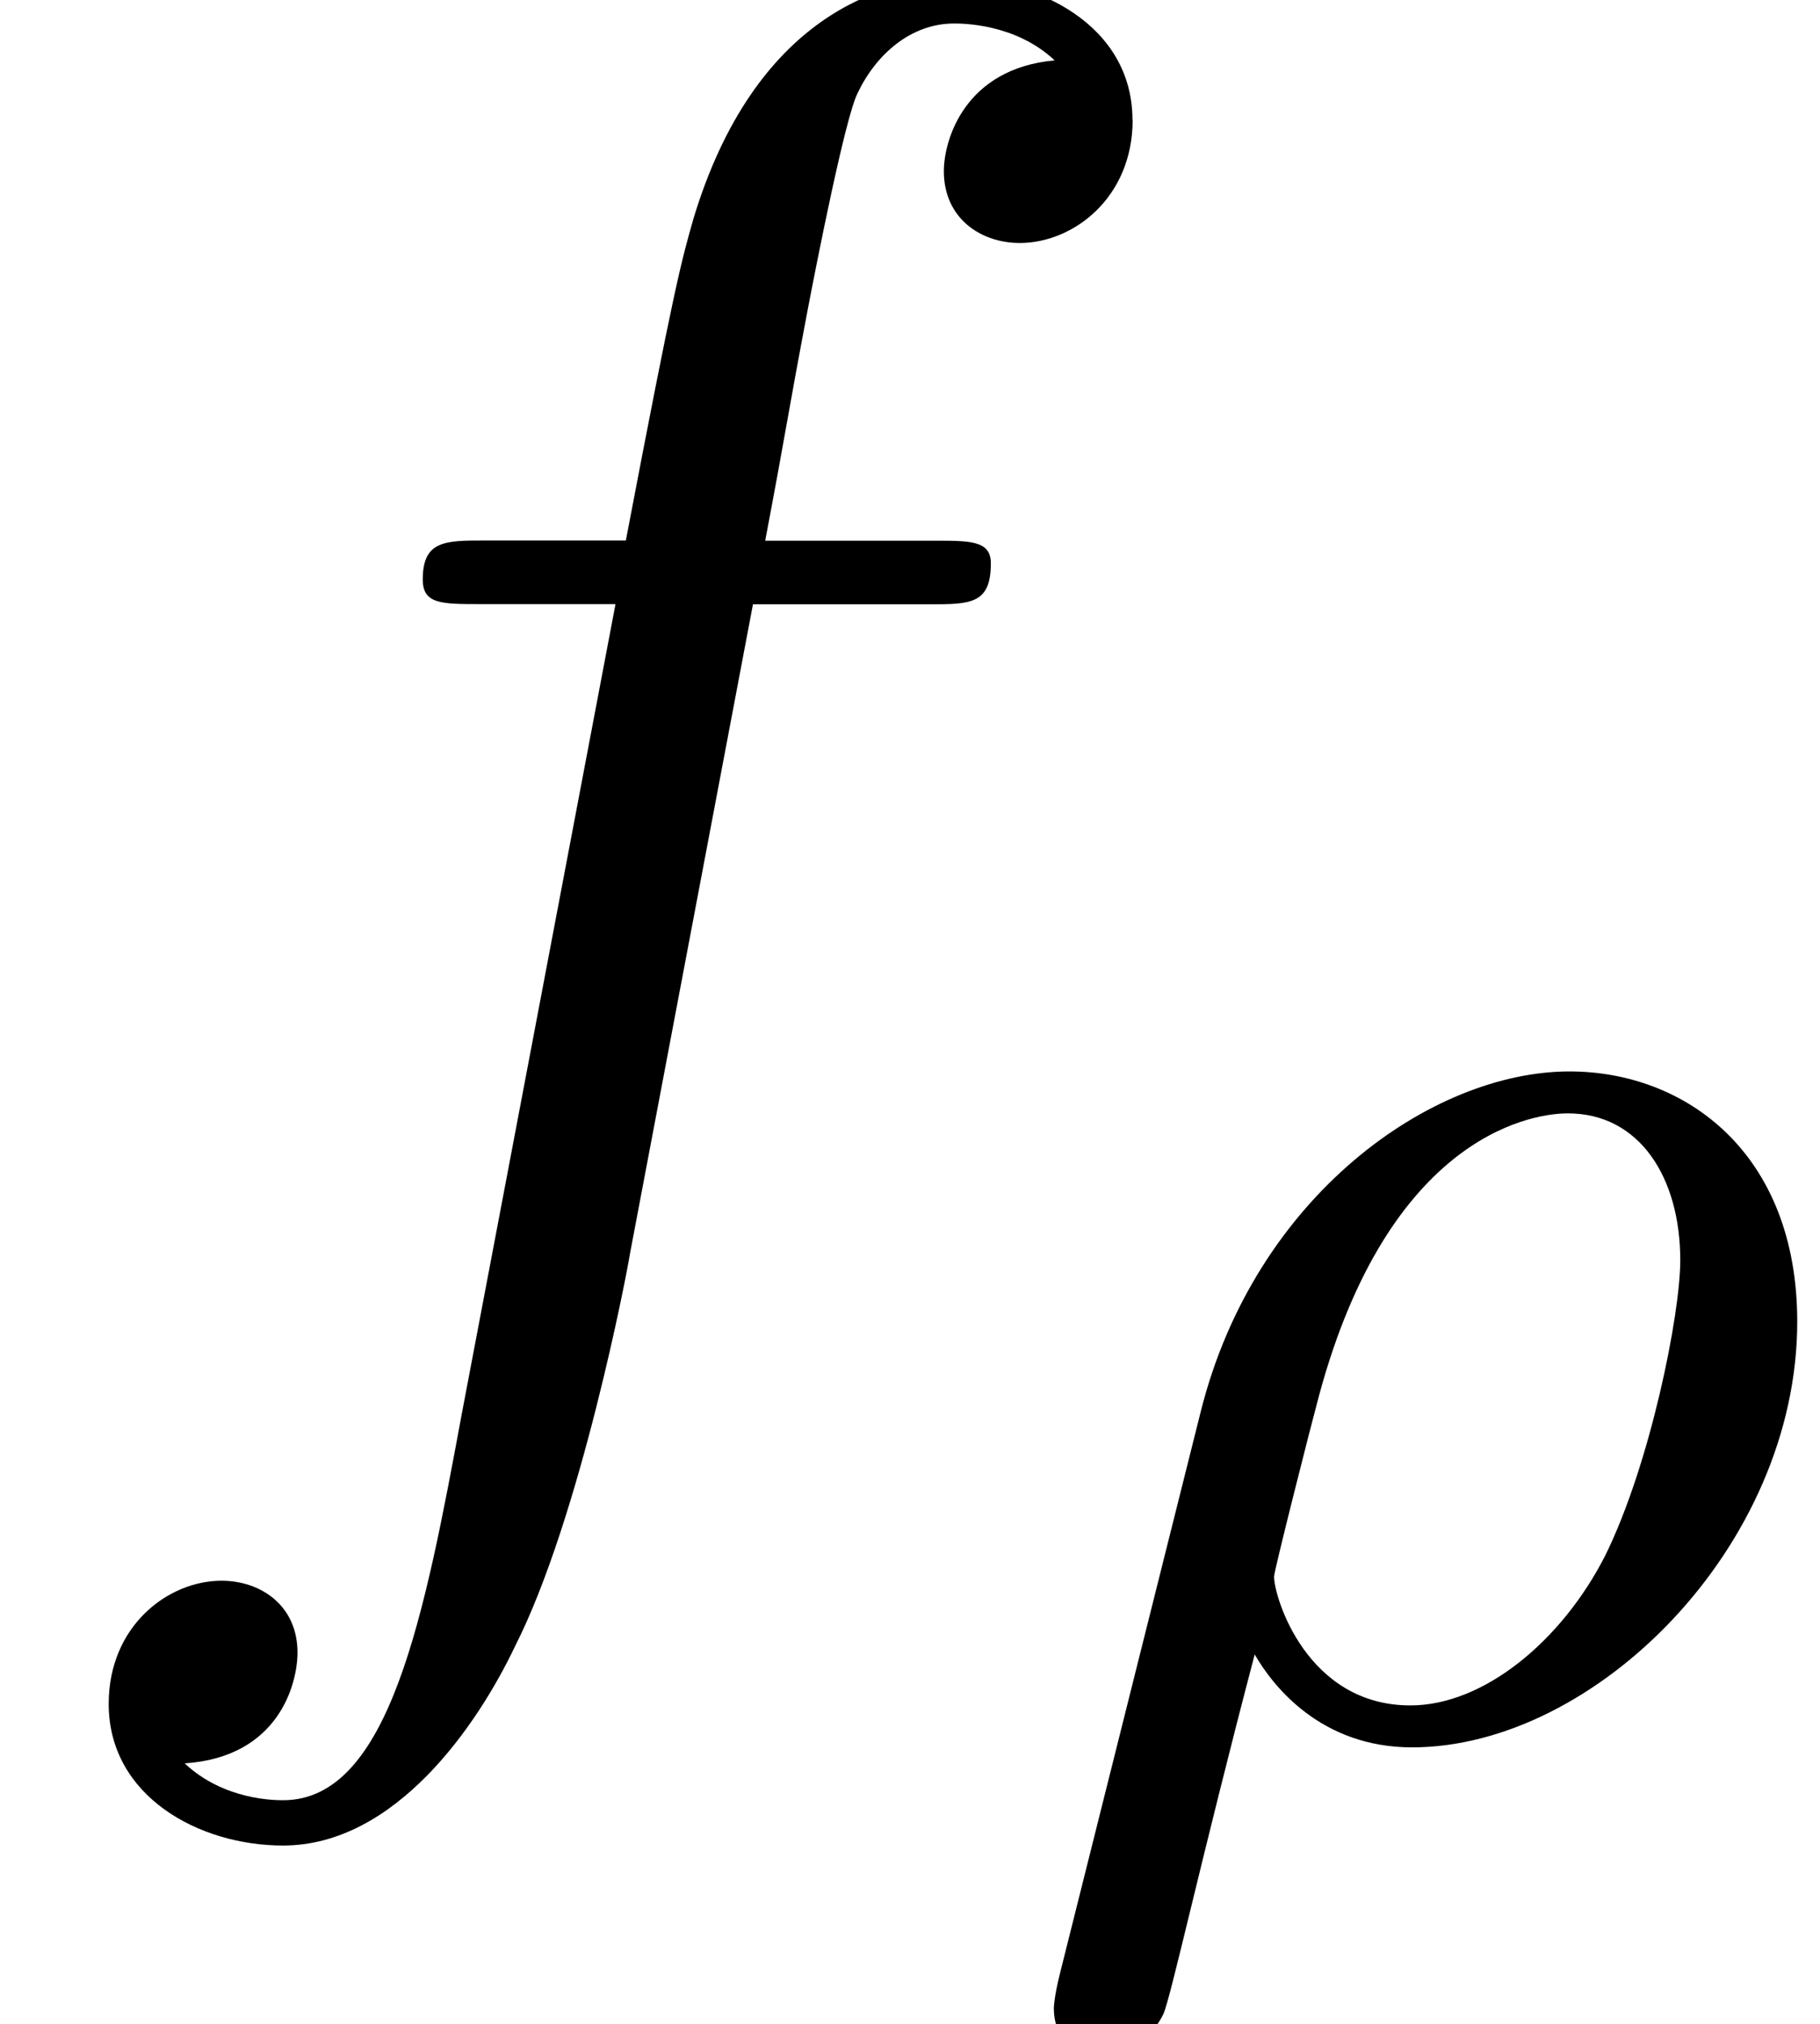 <?xml version='1.0' encoding='UTF-8'?>
<!-- This file was generated by dvisvgm 3.2.2 -->
<svg version='1.1' xmlns='http://www.w3.org/2000/svg' xmlns:xlink='http://www.w3.org/1999/xlink' width='9.678pt' height='10.762pt' viewBox='0 -7.576 9.678 10.762'>
<defs>
<path id='g20-26' d='m4.216-2.184c0-.901-.598-1.331-1.211-1.331c-.733 0-1.674 .662-1.961 1.809l-.749 2.989c-.032 .128-.032 .183-.032 .183c0 .199 .159 .247 .255 .247c.04 0 .223-.008 .327-.215c.04-.088 .199-.821 .486-1.913c.096 .167 .351 .494 .837 .494c.972 0 2.048-1.068 2.048-2.264zm-.622-.327c0 .287-.159 1.084-.399 1.57c-.231 .454-.646 .797-1.036 .797c-.55 0-.725-.574-.725-.685c0-.032 .207-.845 .223-.901c.359-1.411 1.116-1.562 1.339-1.562c.383 0 .598 .343 .598 .781z'/>
<path id='g21-102' d='m6.022-6.938c0-.502-.502-.753-.949-.753c-.371 0-1.058 .196-1.385 1.276c-.065 .229-.098 .338-.36 1.713h-.753c-.207 0-.327 0-.327 .207c0 .131 .098 .131 .305 .131h.72l-.818 4.309c-.196 1.058-.382 2.051-.949 2.051c-.044 0-.316 0-.524-.196c.502-.033 .6-.425 .6-.589c0-.251-.196-.382-.404-.382c-.284 0-.6 .24-.6 .655c0 .491 .48 .753 .927 .753c.6 0 1.036-.644 1.233-1.058c.349-.687 .6-2.007 .611-2.084l.655-3.458h.938c.218 0 .327 0 .327-.218c0-.12-.109-.12-.295-.12h-.905c.12-.633 .109-.611 .229-1.244c.044-.229 .196-1.004 .262-1.135c.098-.207 .284-.371 .513-.371c.044 0 .327 0 .535 .196c-.48 .044-.589 .425-.589 .589c0 .251 .196 .382 .404 .382c.284 0 .6-.24 .6-.655z'/>
</defs>
<g id='page231'>
<use x='0' y='0' xlink:href='#g21-102'/>
<use x='5.341' y='1.636' xlink:href='#g20-26'/>
</g>
</svg>